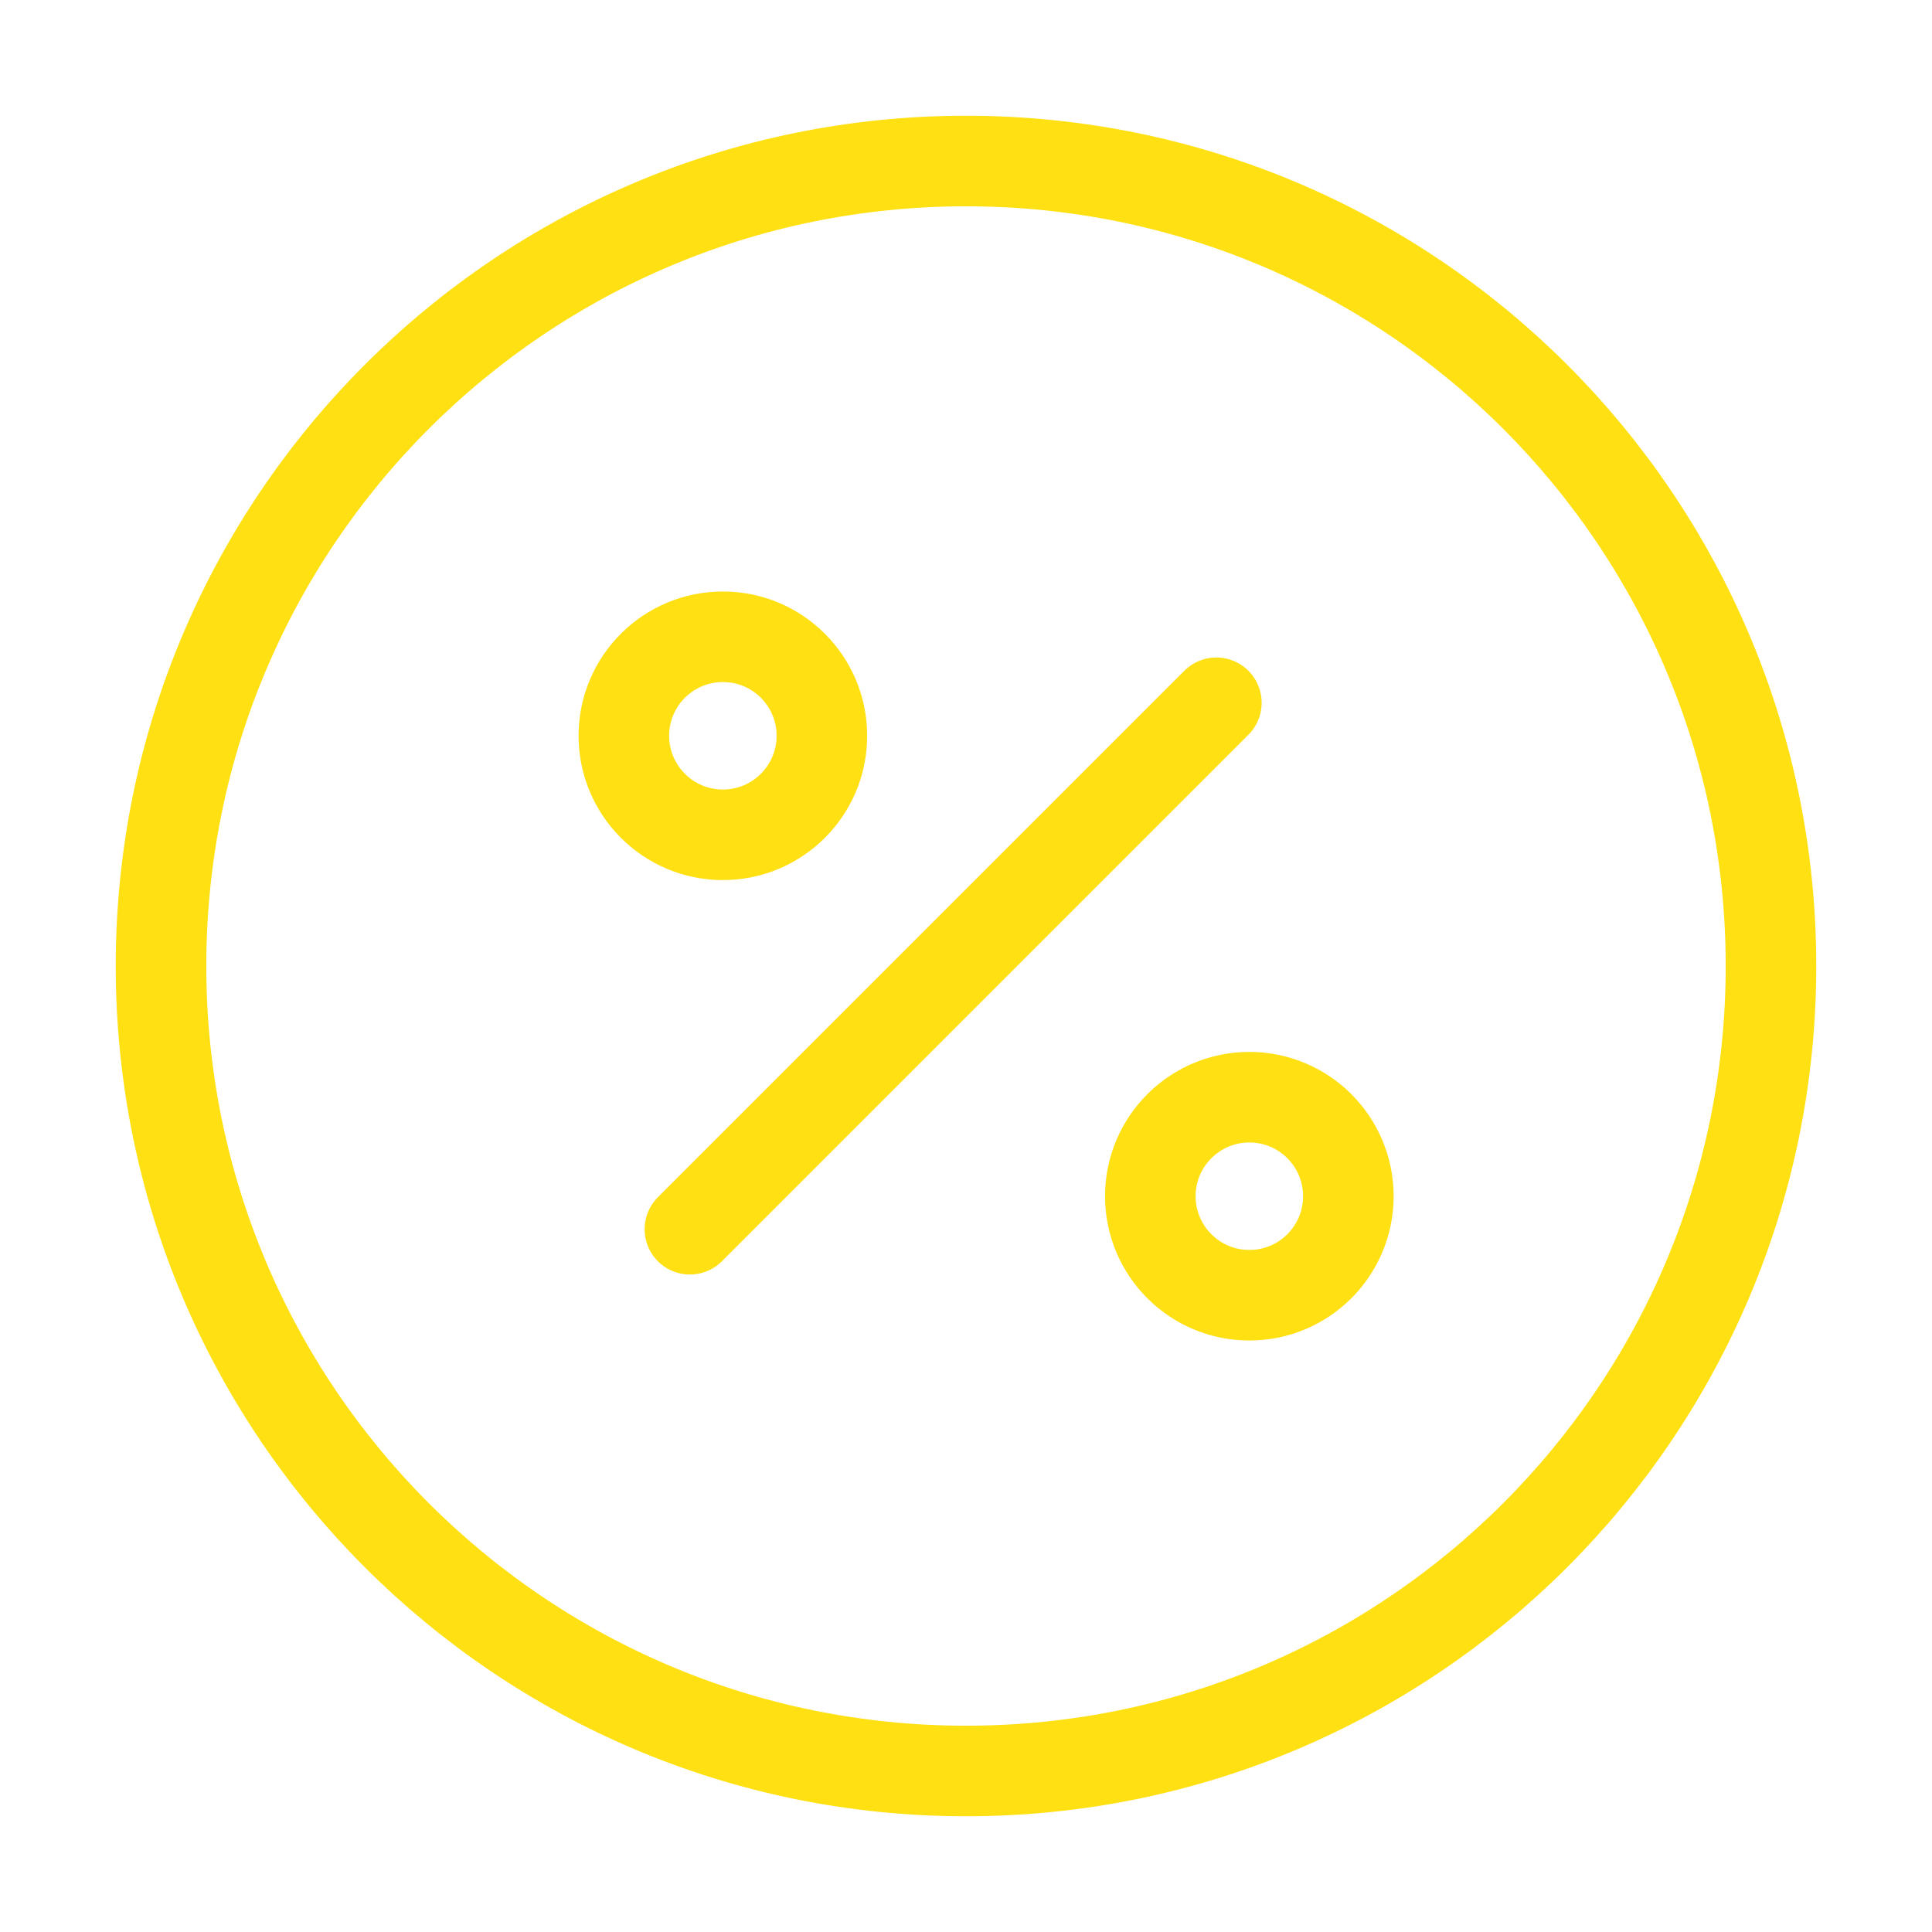 <svg width="32" height="32" viewBox="0 0 32 32" fill="none" xmlns="http://www.w3.org/2000/svg">
<path d="M11.427 20.36L20.147 11.64" stroke="#FFE013" stroke-width="1.5" stroke-linecap="round" stroke-linejoin="round"/>
<path d="M11.973 13.827C12.879 13.827 13.613 13.092 13.613 12.187C13.613 11.281 12.879 10.547 11.973 10.547C11.068 10.547 10.333 11.281 10.333 12.187C10.333 13.092 11.068 13.827 11.973 13.827Z" stroke="#FFE013" stroke-width="1.5" stroke-linecap="round" stroke-linejoin="round"/>
<path d="M20.693 21.453C21.599 21.453 22.333 20.719 22.333 19.813C22.333 18.908 21.599 18.173 20.693 18.173C19.788 18.173 19.053 18.908 19.053 19.813C19.053 20.719 19.788 21.453 20.693 21.453Z" stroke="#FFE013" stroke-width="1.5" stroke-linecap="round" stroke-linejoin="round"/>
<path d="M16 29.333C23.364 29.333 29.333 23.364 29.333 16C29.333 8.636 23.364 2.667 16 2.667C8.636 2.667 2.667 8.636 2.667 16C2.667 23.364 8.636 29.333 16 29.333Z" stroke="#FFE013" stroke-width="1.5" stroke-linecap="round" stroke-linejoin="round"/>
</svg>
